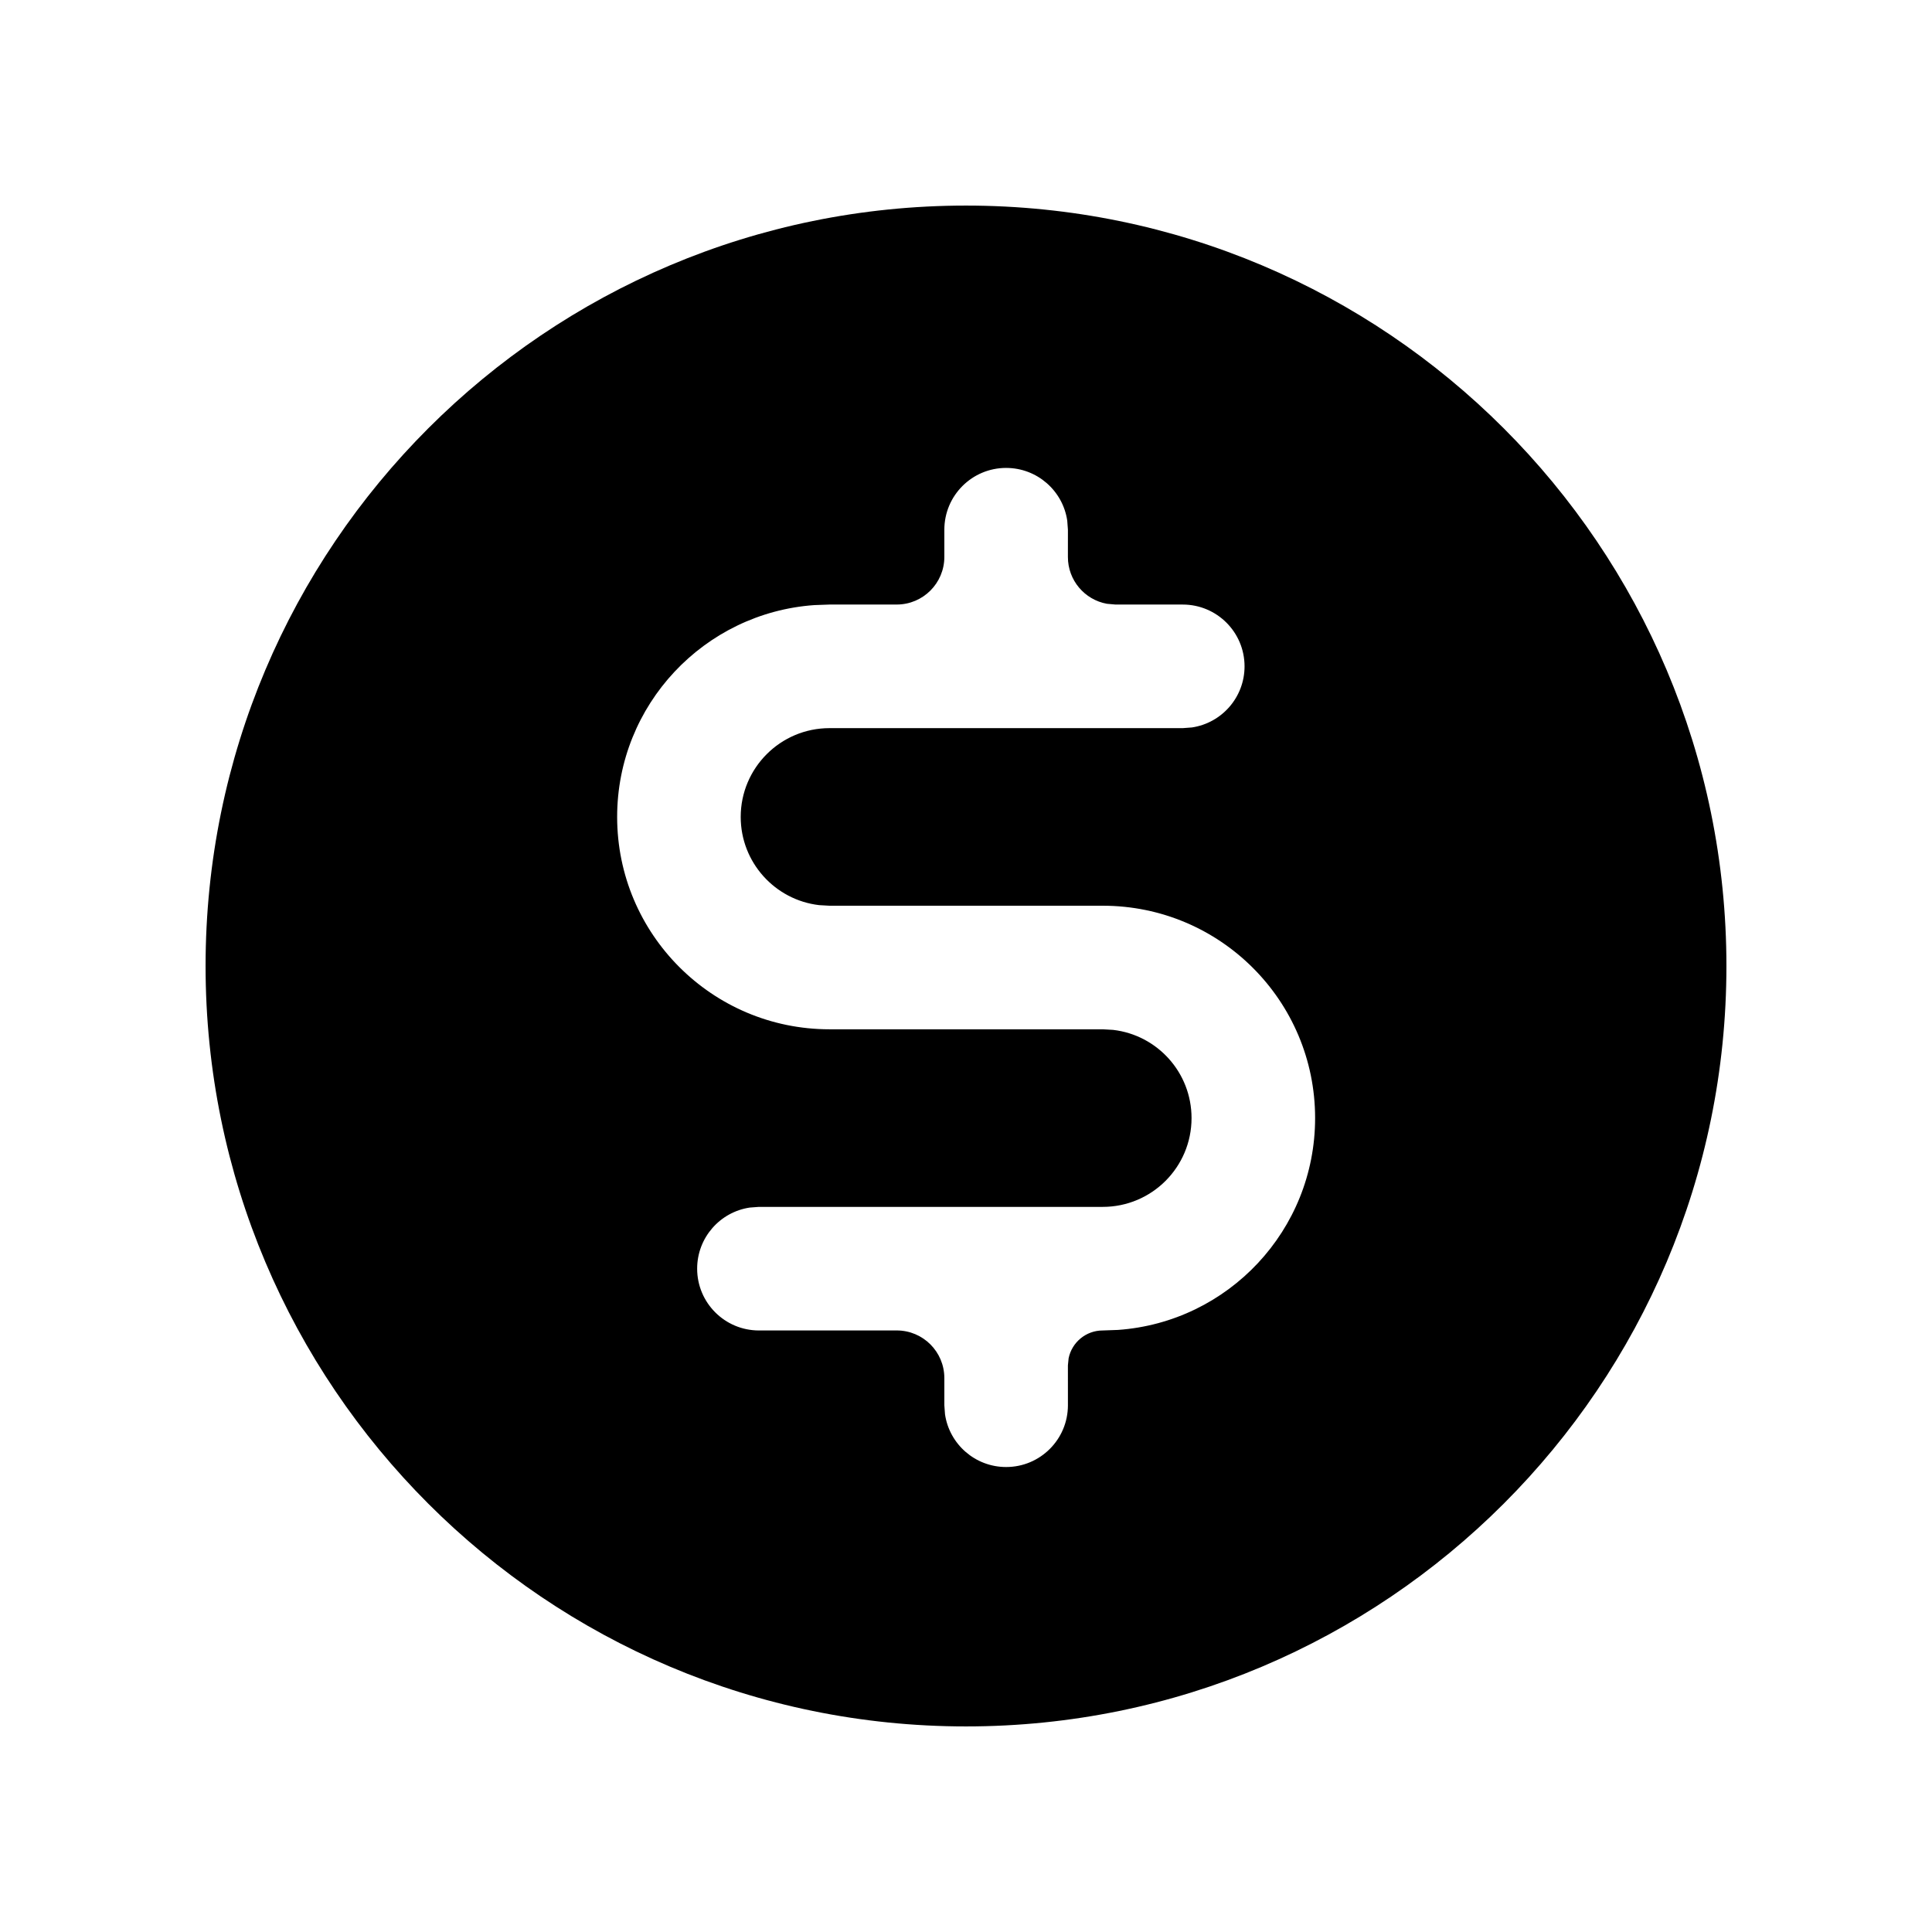 <?xml version="1.0" encoding="UTF-8"?>
<!-- Uploaded to: ICON Repo, www.iconrepo.com, Generator: ICON Repo Mixer Tools -->
<svg fill="#000000" width="800px" height="800px" version="1.1" viewBox="144 144 512 512" xmlns="http://www.w3.org/2000/svg">
 <path d="m400 198.48c111.3 0 201.52 90.223 201.52 201.52 0 111.3-90.227 201.52-201.52 201.52-111.3 0-201.52-90.227-201.52-201.52 0-111.3 90.223-201.52 201.52-201.52zm10.637 69.523c-9.043 0-16.375 7.332-16.375 16.375v7.231c-0.012 6.949-5.648 12.586-12.602 12.598l-17.832 0.004-4.016 0.145c-29.203 2.059-52.262 26.414-52.262 56.137 0 31.074 25.203 56.281 56.277 56.281h72.414l2.746 0.156c11.711 1.359 20.785 11.293 20.785 23.375 0 12.996-10.531 23.531-23.531 23.531h-91.113l-2.422 0.18c-7.894 1.168-13.953 7.973-13.953 16.195 0 9.043 7.332 16.375 16.375 16.375l36.531-0.004c6.953 0.004 12.594 5.641 12.602 12.598v7.219l0.18 2.422c1.168 7.894 7.977 13.953 16.195 13.953 9.043 0 16.375-7.332 16.375-16.375l-0.004-10.578 0.188-1.867c0.859-4.207 4.586-7.371 9.047-7.367l4.019-0.145c29.211-2.059 52.258-26.406 52.258-56.137 0-31.094-25.184-56.281-56.277-56.281h-72.414l-2.742-0.156c-11.695-1.359-20.789-11.316-20.789-23.375 0-12.988 10.543-23.531 23.531-23.531h93.617l2.418-0.18c7.898-1.168 13.957-7.973 13.957-16.195 0-9.043-7.332-16.375-16.375-16.375l-17.848-0.004-2.266-0.203c-5.875-1.066-10.328-6.211-10.324-12.395l0.004-7.231-0.18-2.422c-1.168-7.894-7.973-13.953-16.195-13.953z" fill-rule="evenodd"/>
</svg>